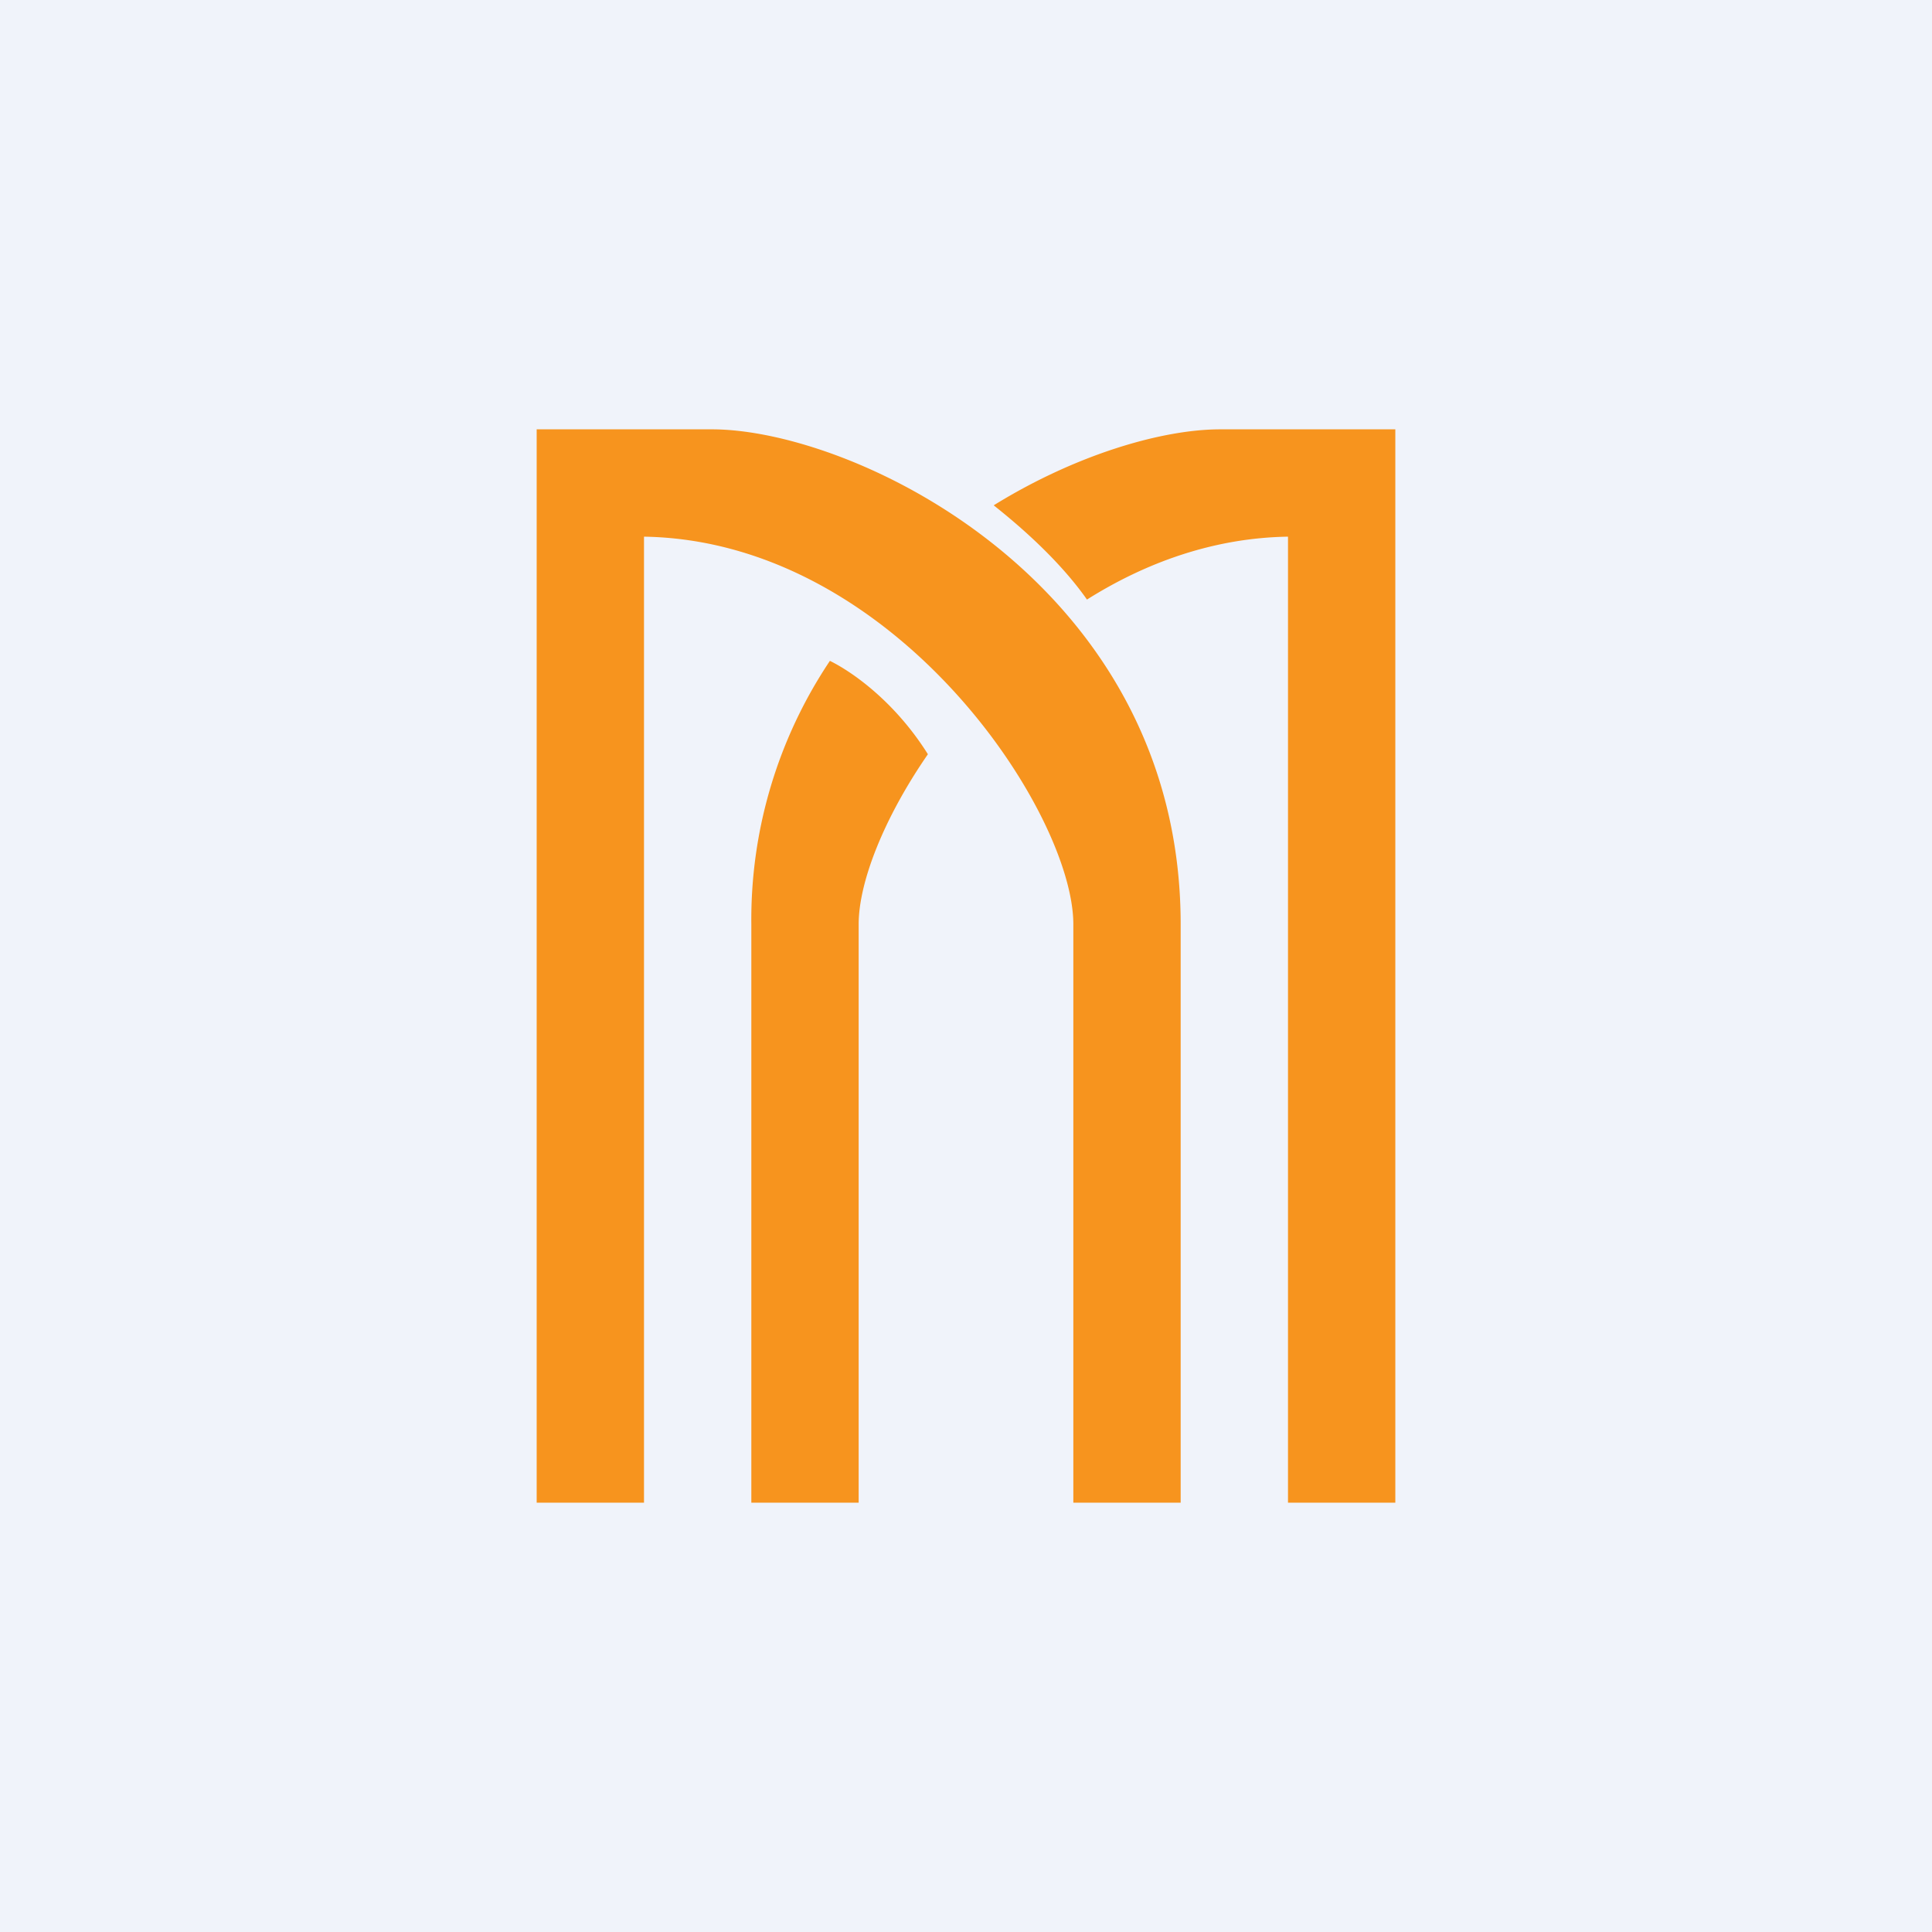 <!-- by TradingView --><svg width="18" height="18" fill="none" xmlns="http://www.w3.org/2000/svg"><path fill="#F0F3FA" d="M0 0h18v18H0z"/><path fill-rule="evenodd" clip-rule="evenodd" d="M13 4v10h-1V5c-.692.011-1.325.241-1.873.586-.166-.237-.439-.537-.869-.878.772-.477 1.575-.708 2.11-.708H13ZM8 8.611c0-.389.232-.986.645-1.584-.297-.474-.686-.758-.913-.87A4.332 4.332 0 0 0 7 8.612V14h1V8.611ZM5 14V4h1.632C7.975 4 11 5.453 11 8.611V14h-1V8.611C10 7.571 8.34 5.038 6 5v9H5Z" fill="#F7941E"/></svg>